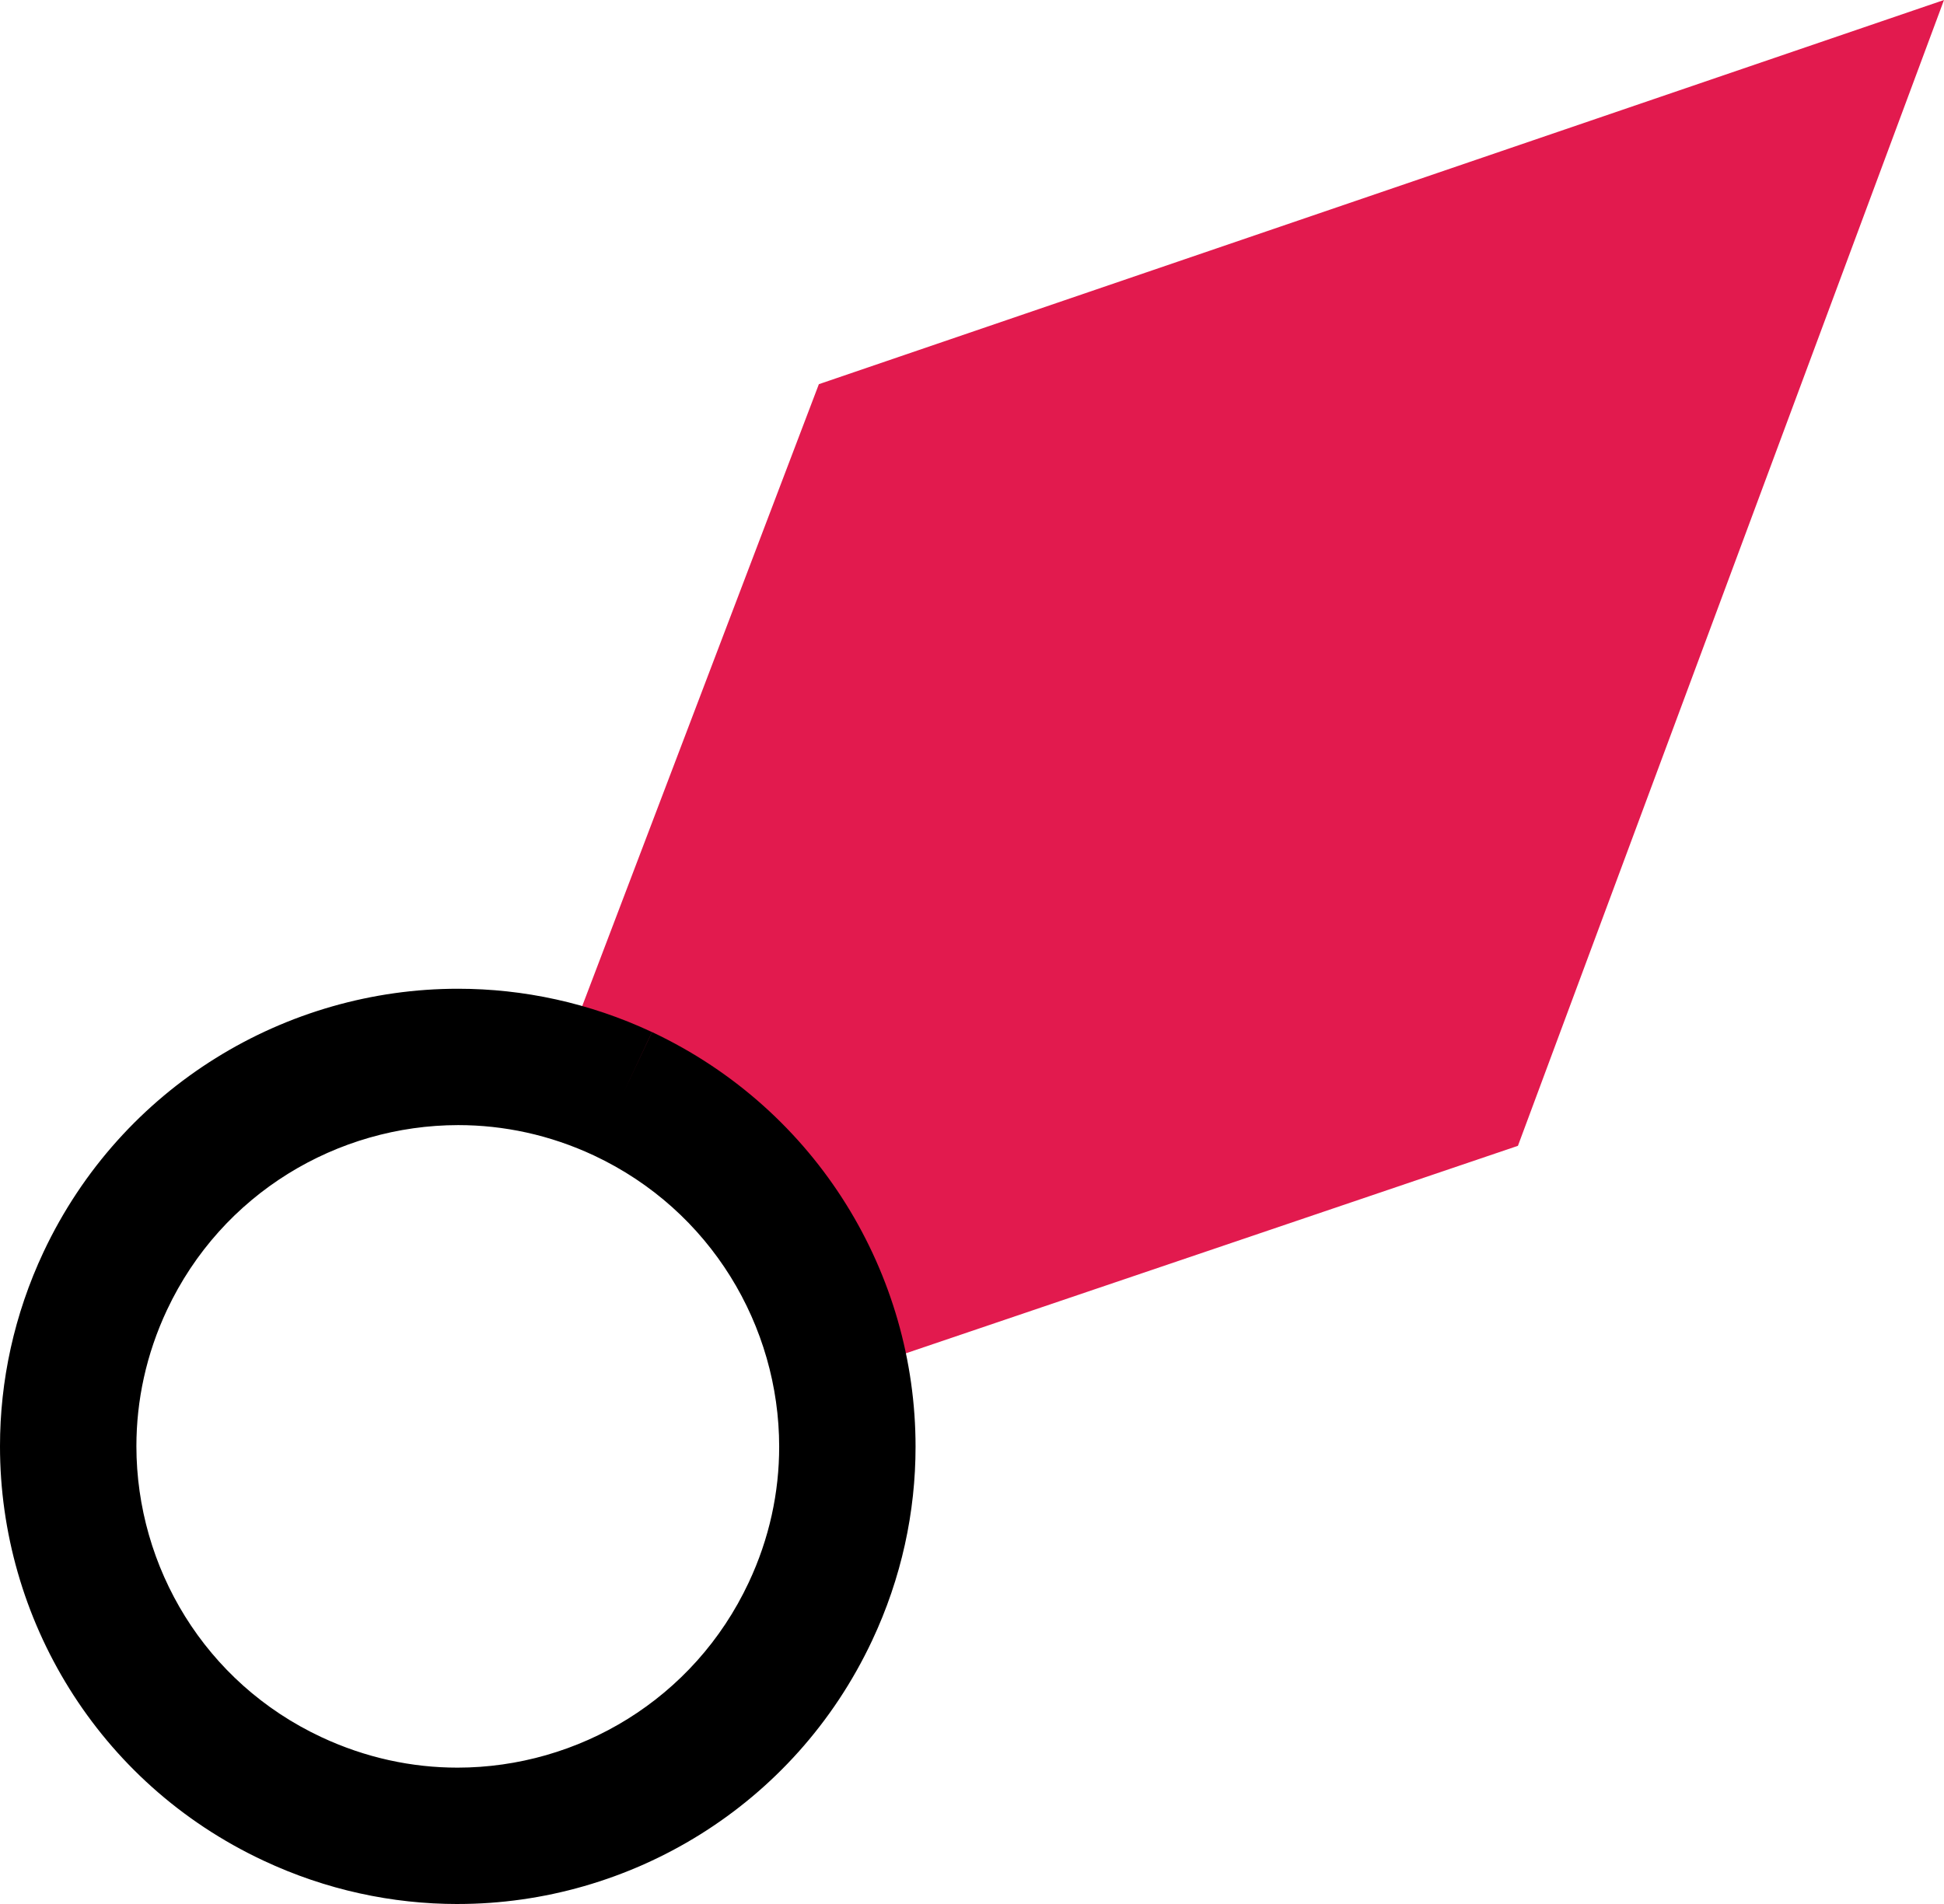 <?xml version="1.0" encoding="UTF-8" standalone="no"?>
<!-- Generator: Adobe Illustrator 13.0.2, SVG Export Plug-In . SVG Version: 6.00 Build 14948)  -->
<svg
    xmlns:rdf="http://www.w3.org/1999/02/22-rdf-syntax-ns#"
    xmlns="http://www.w3.org/2000/svg"
    xmlns:cc="http://web.resource.org/cc/"
    xmlns:xlink="http://www.w3.org/1999/xlink"
    xmlns:dc="http://purl.org/dc/elements/1.1/"
    xmlns:svg="http://www.w3.org/2000/svg"
    xmlns:inkscape="http://www.inkscape.org/namespaces/inkscape"
    xmlns:sodipodi="http://sodipodi.sourceforge.net/DTD/sodipodi-0.dtd"
    xmlns:ns1="http://sozi.baierouge.fr"
    id="Layer_1"
    style="enable-background:new 0 0 80.17 78.535"
    xml:space="preserve"
    viewBox="0 0 80.17 78.535"
    version="1.1"
    y="0px"
    x="0px"
  >
<g
    >
	<g
      >
		<polyline
          style="fill:#E21A4E"
          points="34.076 54.953 61.153 45.773 77.037 3.055 35.208 17.336 24.826 44.632"
      />
		<path
          style="fill:#E21A4E"
          d="m34.676 56.729l0.002-0.001v0.001h-0.002zm-1.202-3.552l26.232-8.895 14.193-38.175-37.252 12.718-10.069 26.475-3.506-1.336 10.698-28.118 46.4-15.846-17.571 47.262-27.92 9.466-1.205-3.551z"
      />
	</g
    >
	<g
      >
		<g
        >
			<path
            d="m18.869 78.535c-2.688 0-5.426-0.578-8.01-1.793-6.844-3.207-10.863-10-10.859-17.088-0.002-2.689 0.58-5.429 1.797-8.017 3.222-6.839 10.012-10.858 17.097-10.854 2.683 0 5.412 0.578 7.992 1.786l-1.194 2.548 1.198-2.548c6.844 3.222 10.872 10.015 10.867 17.104 0.002 2.684-0.578 5.418-1.793 7.998-3.214 6.838-9.999 10.863-17.084 10.863-0.004 0.001-0.007 0.001-0.011 0.001zm-11.982-24.504c-0.859 1.829-1.262 3.739-1.262 5.623 0.004 4.98 2.815 9.746 7.624 11.995 1.828 0.856 3.735 1.261 5.621 1.261 4.978-0.004 9.746-2.818 12.005-7.633 0.857-1.822 1.258-3.725 1.258-5.604-0.002-4.973-2.818-9.748-7.632-12.01-1.824-0.854-3.727-1.256-5.606-1.256-4.977 0.005-9.747 2.816-12.008 7.624z"
        />
		</g
      >
		<g
        >
			<path
            d="m18.888 59.671"
        />
		</g
      >
	</g
    >
</g
  >
</svg
>
